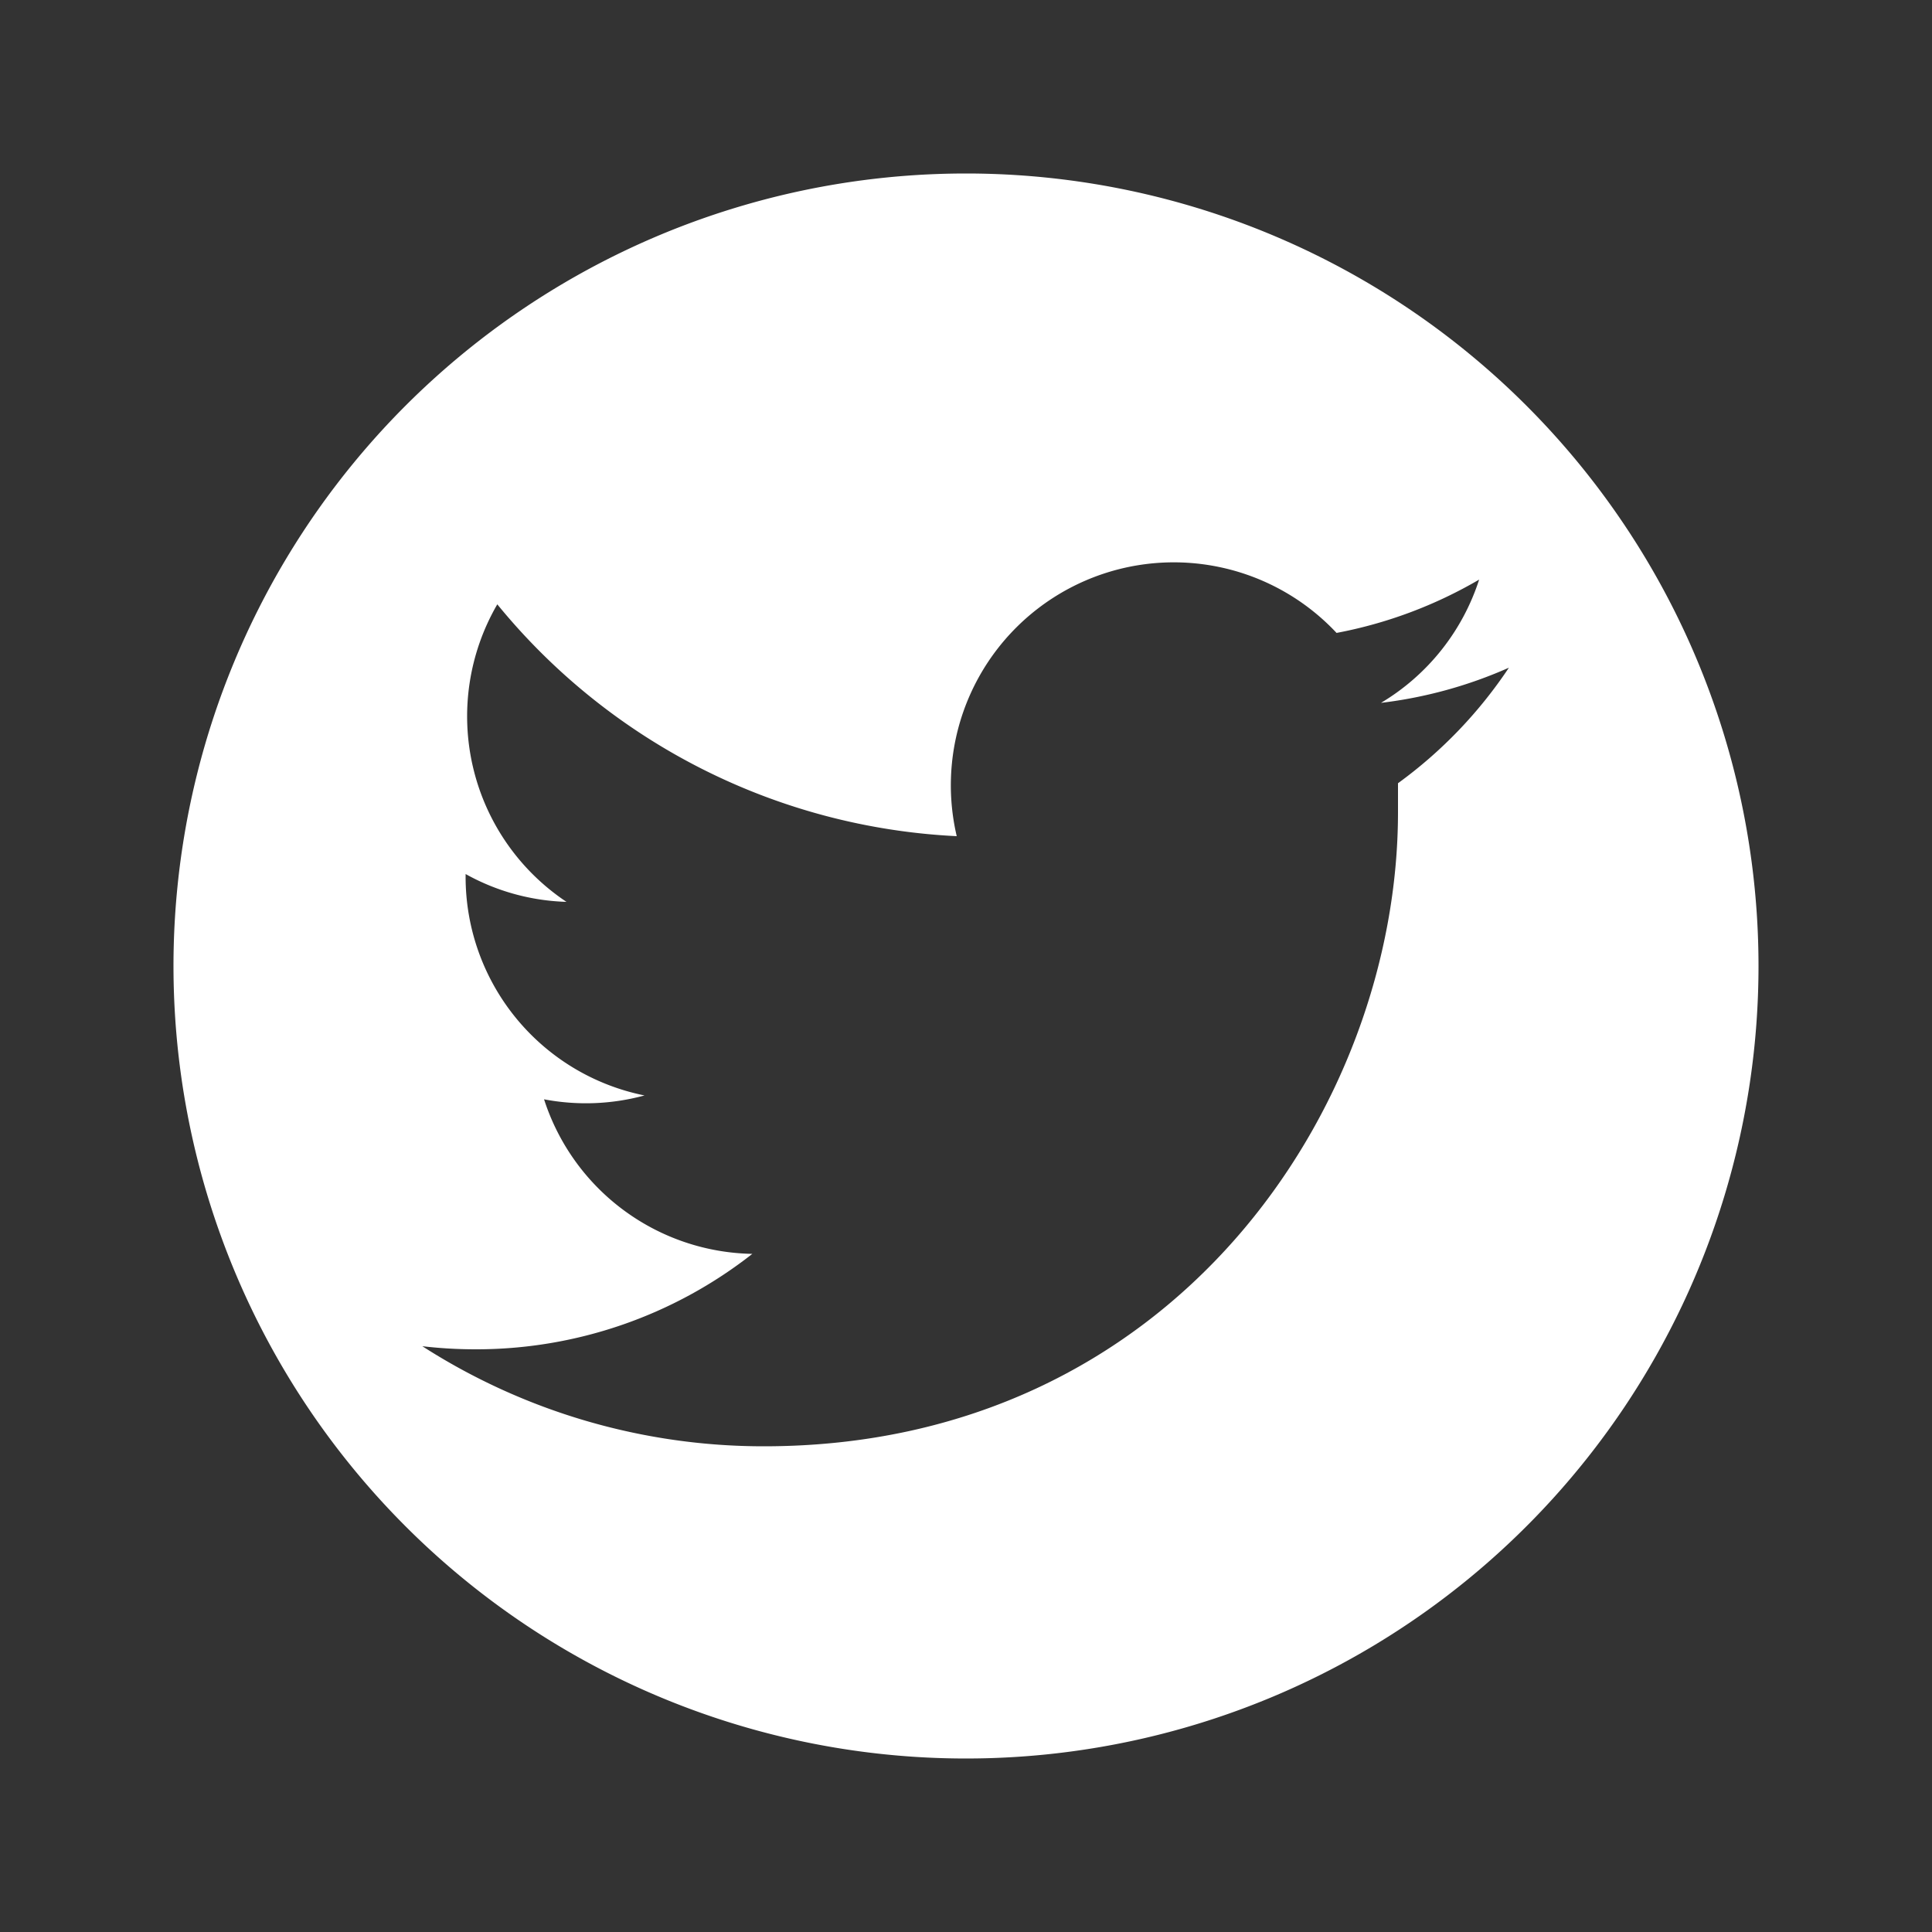 <svg id="Layer_1" data-name="Layer 1" xmlns="http://www.w3.org/2000/svg" viewBox="0 0 50 50"><rect x="0" y="0" width="50" height="50" fill="#333333" stroke="none"/><defs><style>.cls-1{fill:#fff;}</style></defs><title>Artboard 1</title><path id="TW-white-cutout" class="cls-1" d="M25,4.49A20.51,20.51,0,1,0,45.51,25,20.51,20.51,0,0,0,25,4.49ZM36.18,20.27c0,.25,0,.5,0,.75,0,7.62-5.8,16.41-16.41,16.41a16.34,16.34,0,0,1-8.84-2.59,11.84,11.84,0,0,0,1.38.08,11.57,11.57,0,0,0,7.16-2.47,5.77,5.77,0,0,1-5.39-4,5.77,5.77,0,0,0,2.6-.1,5.77,5.77,0,0,1-4.63-5.66s0,0,0-.07a5.71,5.71,0,0,0,2.61.72,5.77,5.77,0,0,1-1.79-7.7,16.37,16.37,0,0,0,11.89,6,5.77,5.77,0,0,1,9.83-5.26A11.56,11.56,0,0,0,38.28,15a5.78,5.78,0,0,1-2.54,3.19,11.52,11.52,0,0,0,3.31-.91A11.73,11.73,0,0,1,36.18,20.27Z"/></svg>